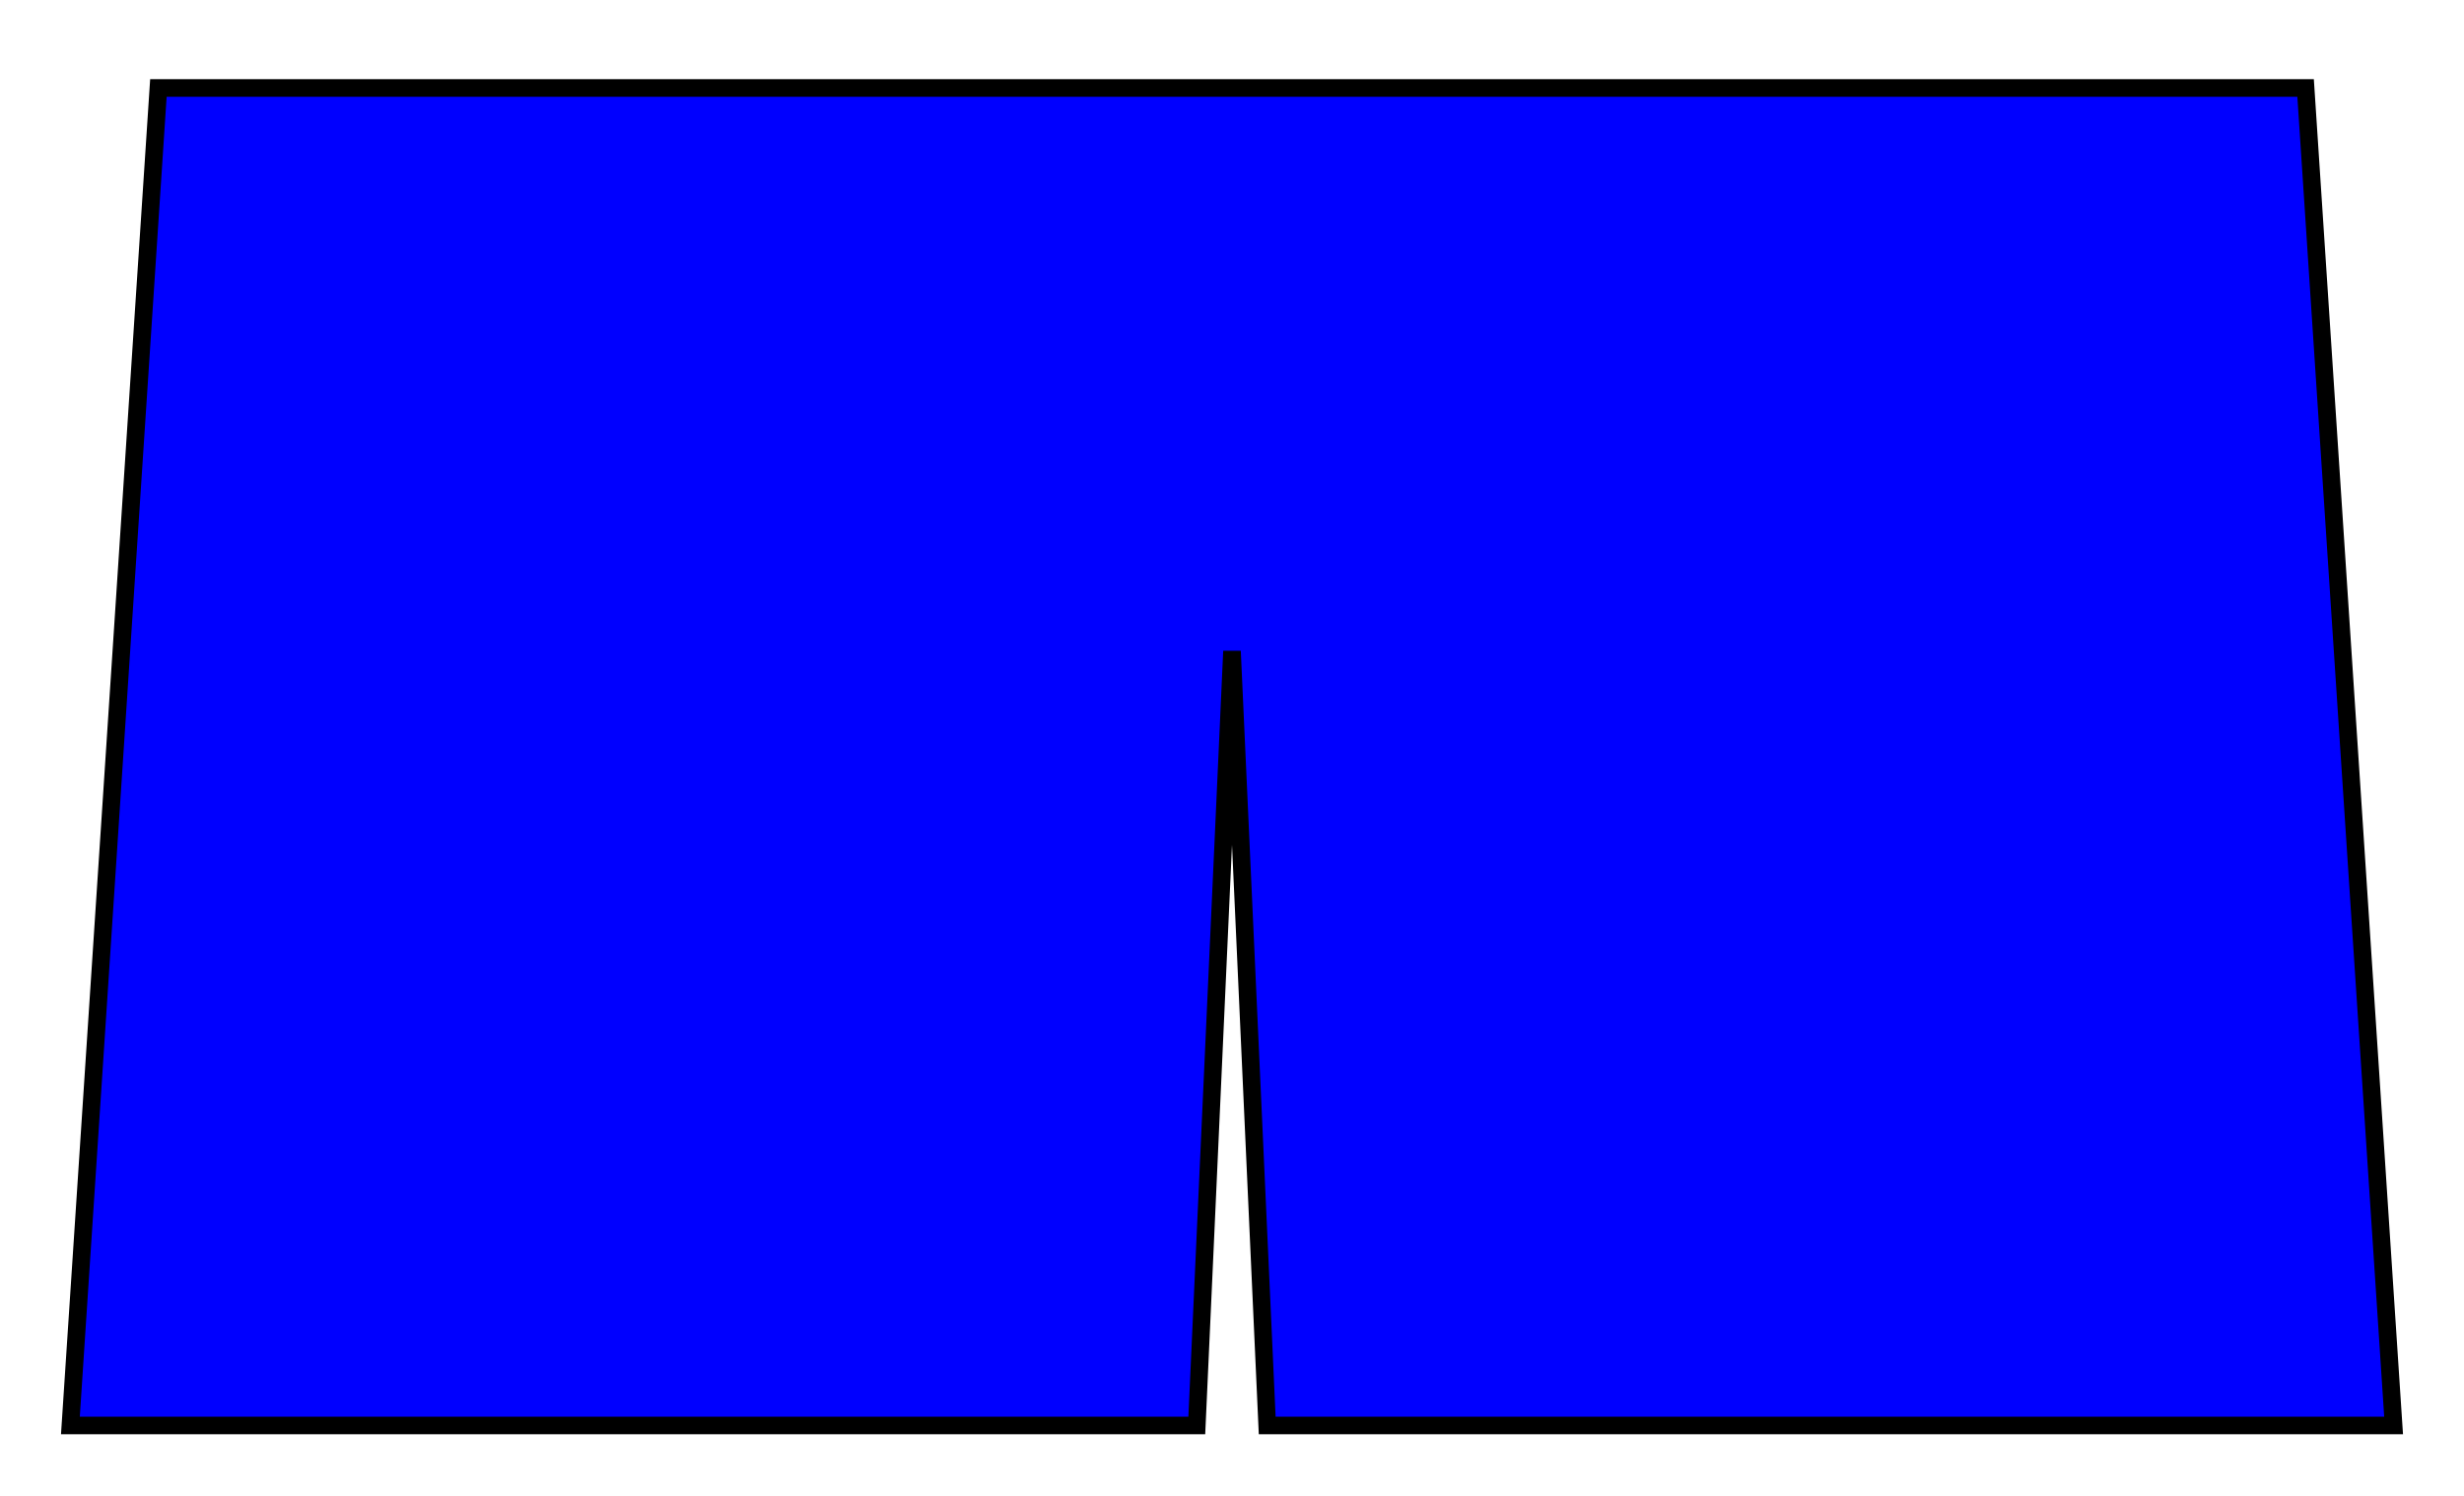 <?xml version="1.0" encoding="UTF-8" standalone="no"?>
<svg xmlns="http://www.w3.org/2000/svg" viewBox="110 315 140 85">
<g fill="#0000ff" stroke="black" stroke-width="1">
<path d="
M 119 320
L 114 396
L 178 396
L 180 352
L 182 396
L 246 396
L 241 320
Z
" />
</g>
</svg>
